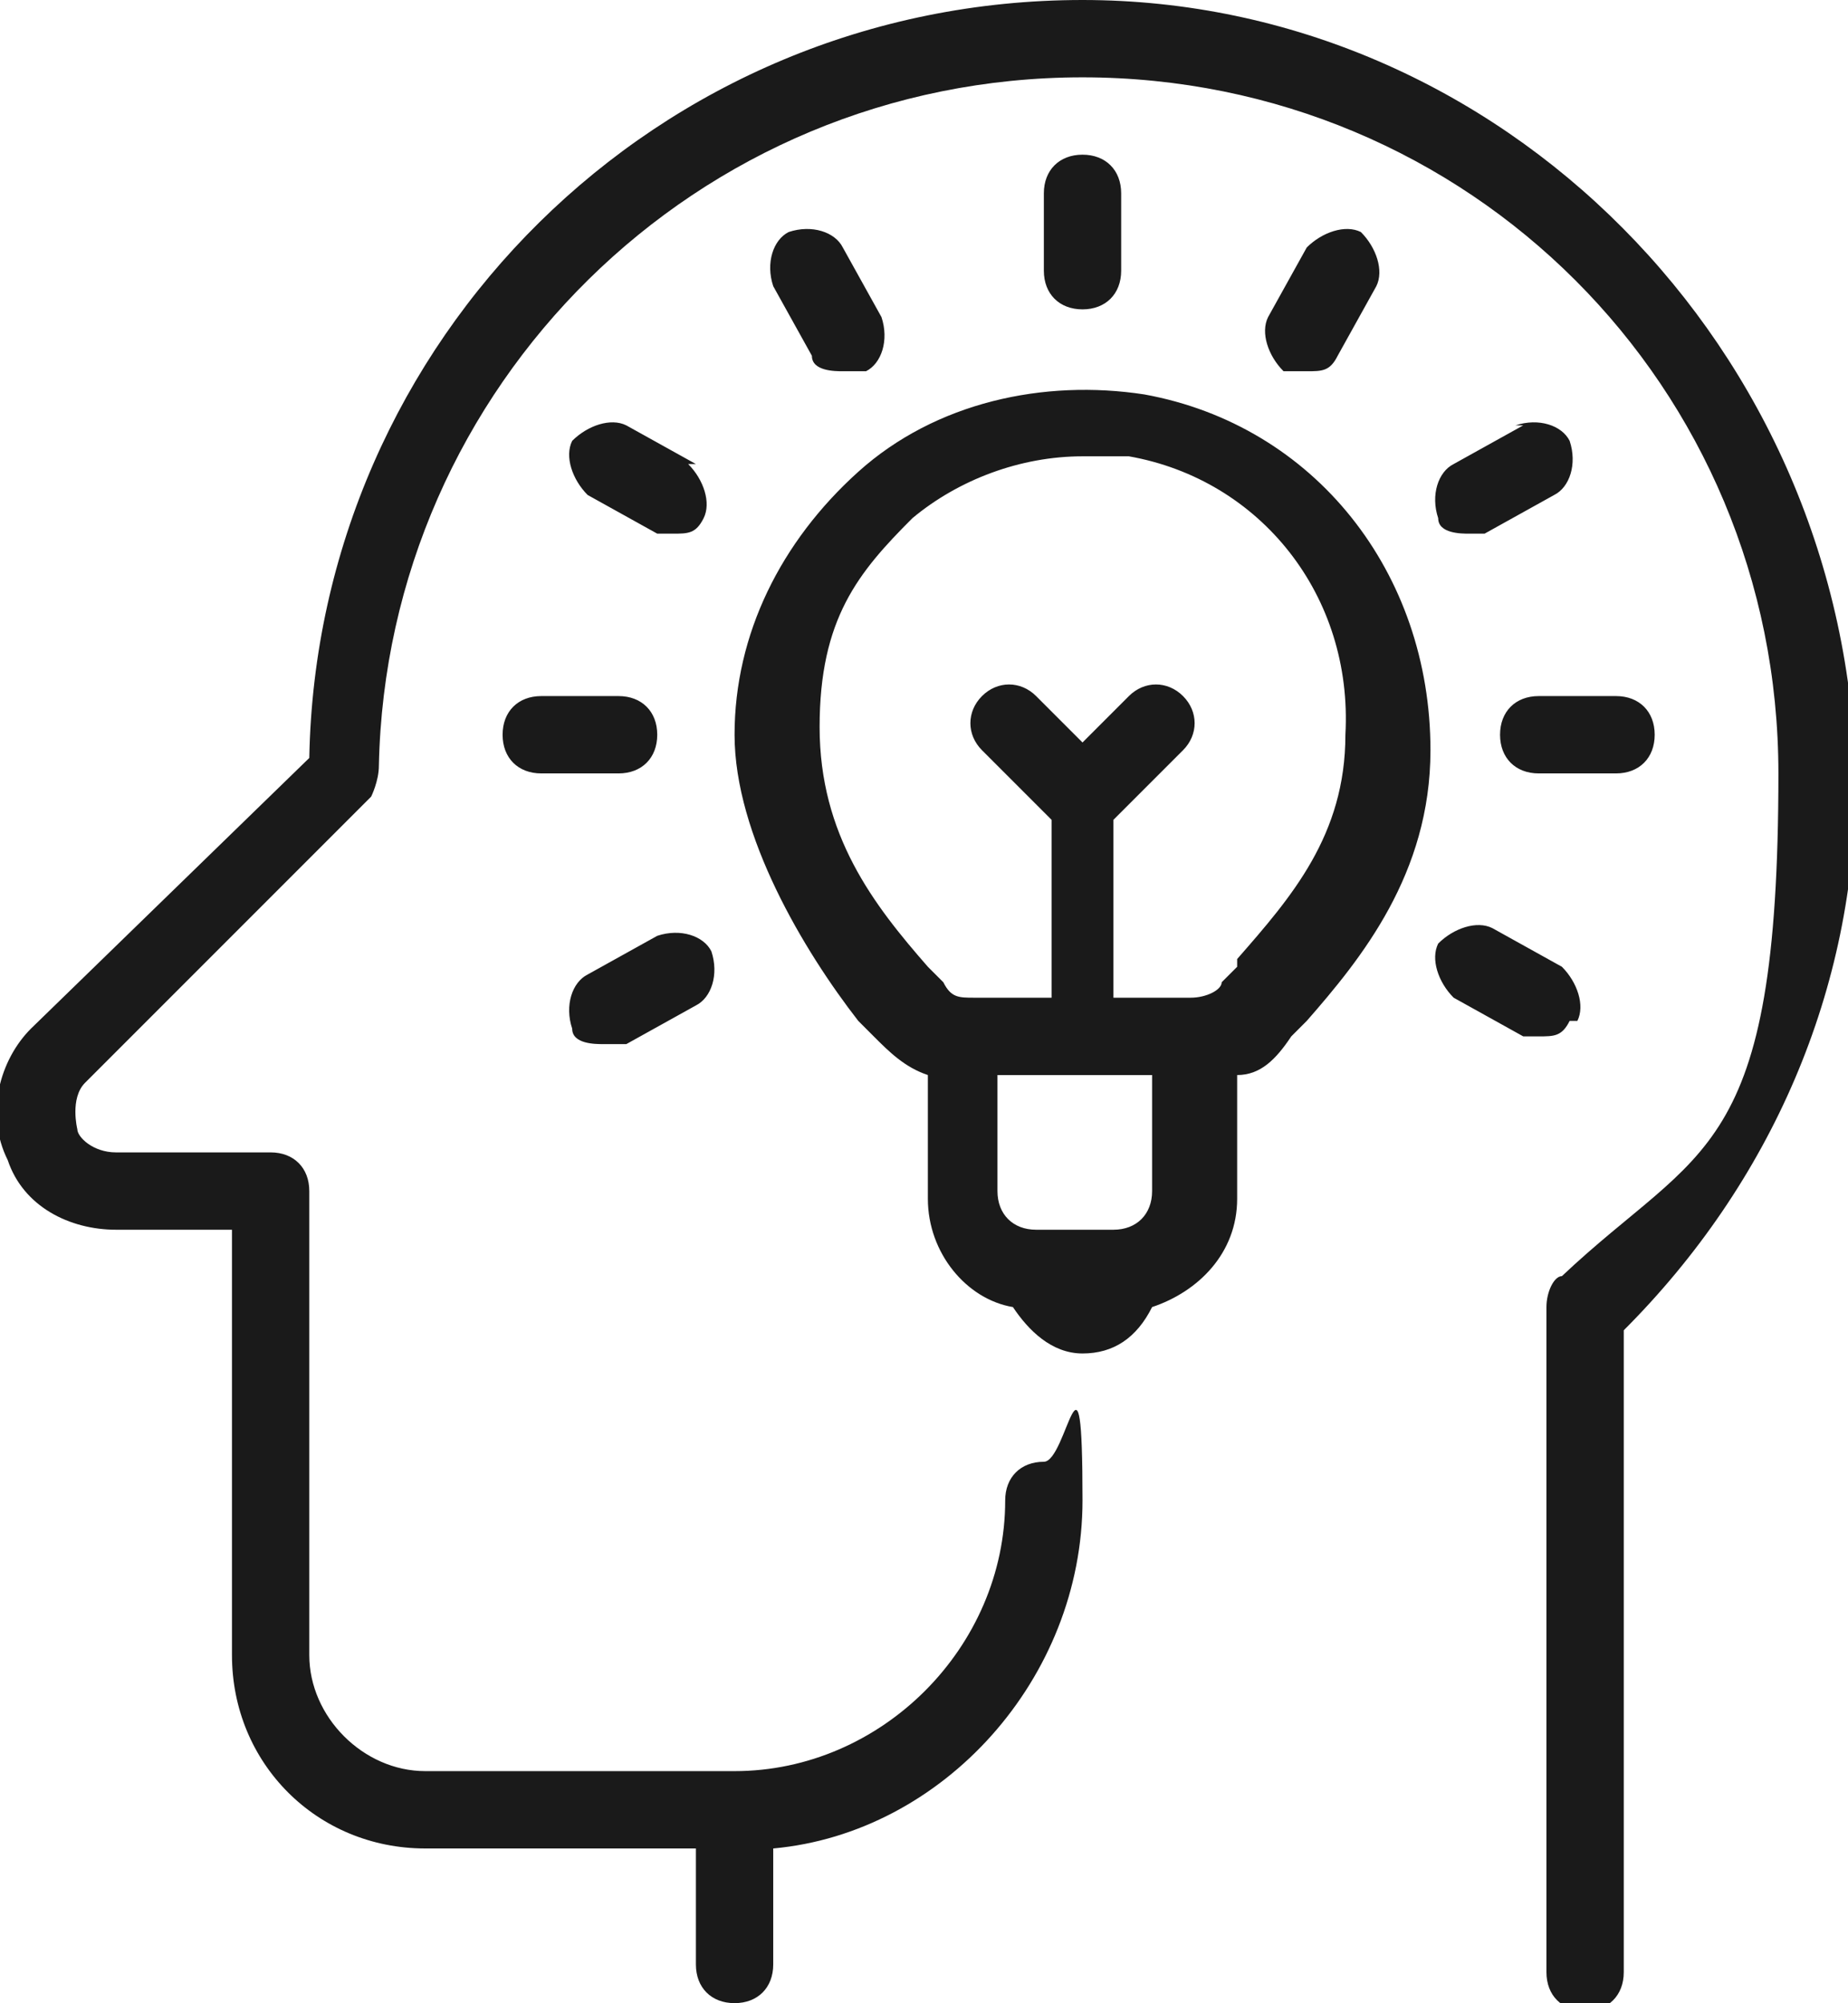<?xml version="1.0" encoding="UTF-8"?>
<svg id="Capa_1" xmlns="http://www.w3.org/2000/svg" version="1.1" viewBox="0 0 23.9 25.9">
  <!-- Generator: Adobe Illustrator 29.0.1, SVG Export Plug-In . SVG Version: 2.1.0 Build 192)  -->
  <defs>
    <style>
      .st0 {
        fill: #1a1a1a;
      }
    </style>
  </defs>
  <path class="st0" d="M14,0C8.5,0,4.1,4.4,4,9.8L.4,13.3c-.4.4-.6,1.1-.3,1.7.2.6.8.9,1.4.9h1.5v5.5c0,1.4,1.1,2.5,2.5,2.5h3.5v1.5c0,.3.2.5.5.5s.5-.2.5-.5v-1.5c2.2-.2,4-2.2,4-4.5s-.2-.5-.5-.5-.5.2-.5.5c0,1.9-1.6,3.5-3.5,3.5h-4c-.8,0-1.5-.7-1.5-1.5v-6c0-.3-.2-.5-.5-.5h-2c-.3,0-.5-.2-.5-.3,0,0-.1-.4.1-.6l3.7-3.7c0,0,.1-.2.1-.4C5,5,9,1,14,1s9,4,9,9-1,4.8-2.8,6.5c-.1,0-.2.2-.2.4v8.6c0,.3.2.5.5.5s.5-.2.5-.5v-8.3c1.9-1.9,3-4.4,3-7.1C23.9,4.5,19.4,0,14,0ZM9,6l-.9-.5c-.2-.1-.5,0-.7.2-.1.2,0,.5.2.7l.9.5c0,0,.2,0,.2,0,.2,0,.3,0,.4-.2.1-.2,0-.5-.2-.7ZM20.4,13.2c.1-.2,0-.5-.2-.7l-.9-.5c-.2-.1-.5,0-.7.2-.1.2,0,.5.2.7l.9.5c0,0,.2,0,.2,0,.2,0,.3,0,.4-.2ZM11,4.8c0,0,.2,0,.2,0,.2-.1.3-.4.2-.7l-.5-.9c-.1-.2-.4-.3-.7-.2-.2.1-.3.4-.2.7l.5.9c0,.2.3.2.4.2ZM14.5,3.5v-1c0-.3-.2-.5-.5-.5s-.5.2-.5.5v1c0,.3.2.5.5.5s.5-.2.5-.5ZM16.9,4.8c.2,0,.3,0,.4-.2l.5-.9c.1-.2,0-.5-.2-.7-.2-.1-.5,0-.7.2l-.5.9c-.1.2,0,.5.2.7,0,0,.2,0,.2,0ZM19.7,5.5l-.9.5c-.2.1-.3.4-.2.7,0,.2.3.2.4.2s.2,0,.2,0l.9-.5c.2-.1.3-.4.2-.7-.1-.2-.4-.3-.7-.2ZM7.9,13.5c0,0,.2,0,.2,0l.9-.5c.2-.1.3-.4.2-.7-.1-.2-.4-.3-.7-.2l-.9.5c-.2.1-.3.4-.2.7,0,.2.3.2.4.2ZM19.4,9.5c0,.3.2.5.5.5h1c.3,0,.5-.2.5-.5s-.2-.5-.5-.5h-1c-.3,0-.5.2-.5.5ZM8.5,9.5c0-.3-.2-.5-.5-.5h-1c-.3,0-.5.2-.5.5s.2.5.5.5h1c.3,0,.5-.2.5-.5ZM14.8,5.1c-1.3-.2-2.7.1-3.7,1-1,.9-1.6,2.1-1.6,3.4s.9,2.8,1.6,3.7l.2.2c.2.2.4.4.7.5v1.6c0,.7.5,1.3,1.1,1.4.2.3.5.6.9.6s.7-.2.9-.6c.6-.2,1.1-.7,1.1-1.4v-1.6c.3,0,.5-.2.7-.5l.2-.2c.7-.8,1.6-1.9,1.6-3.5,0-2.3-1.5-4.2-3.7-4.6ZM14.9,15.4c0,.3-.2.5-.5.5h-1c-.3,0-.5-.2-.5-.5v-1.5h2v1.5ZM16,12.5l-.2.2s0,0,0,0c0,.1-.2.2-.4.2h-1v-2.3l.9-.9c.2-.2.2-.5,0-.7-.2-.2-.5-.2-.7,0l-.6.6-.6-.6c-.2-.2-.5-.2-.7,0-.2.2-.2.5,0,.7l.9.9v2.3h-1c-.2,0-.3,0-.4-.2l-.2-.2c-.7-.8-1.4-1.7-1.4-3.1s.5-2,1.2-2.7c.6-.5,1.4-.8,2.2-.8s.4,0,.6,0c1.7.3,2.9,1.8,2.8,3.6,0,1.3-.7,2.1-1.4,2.9Z"/>
</svg>